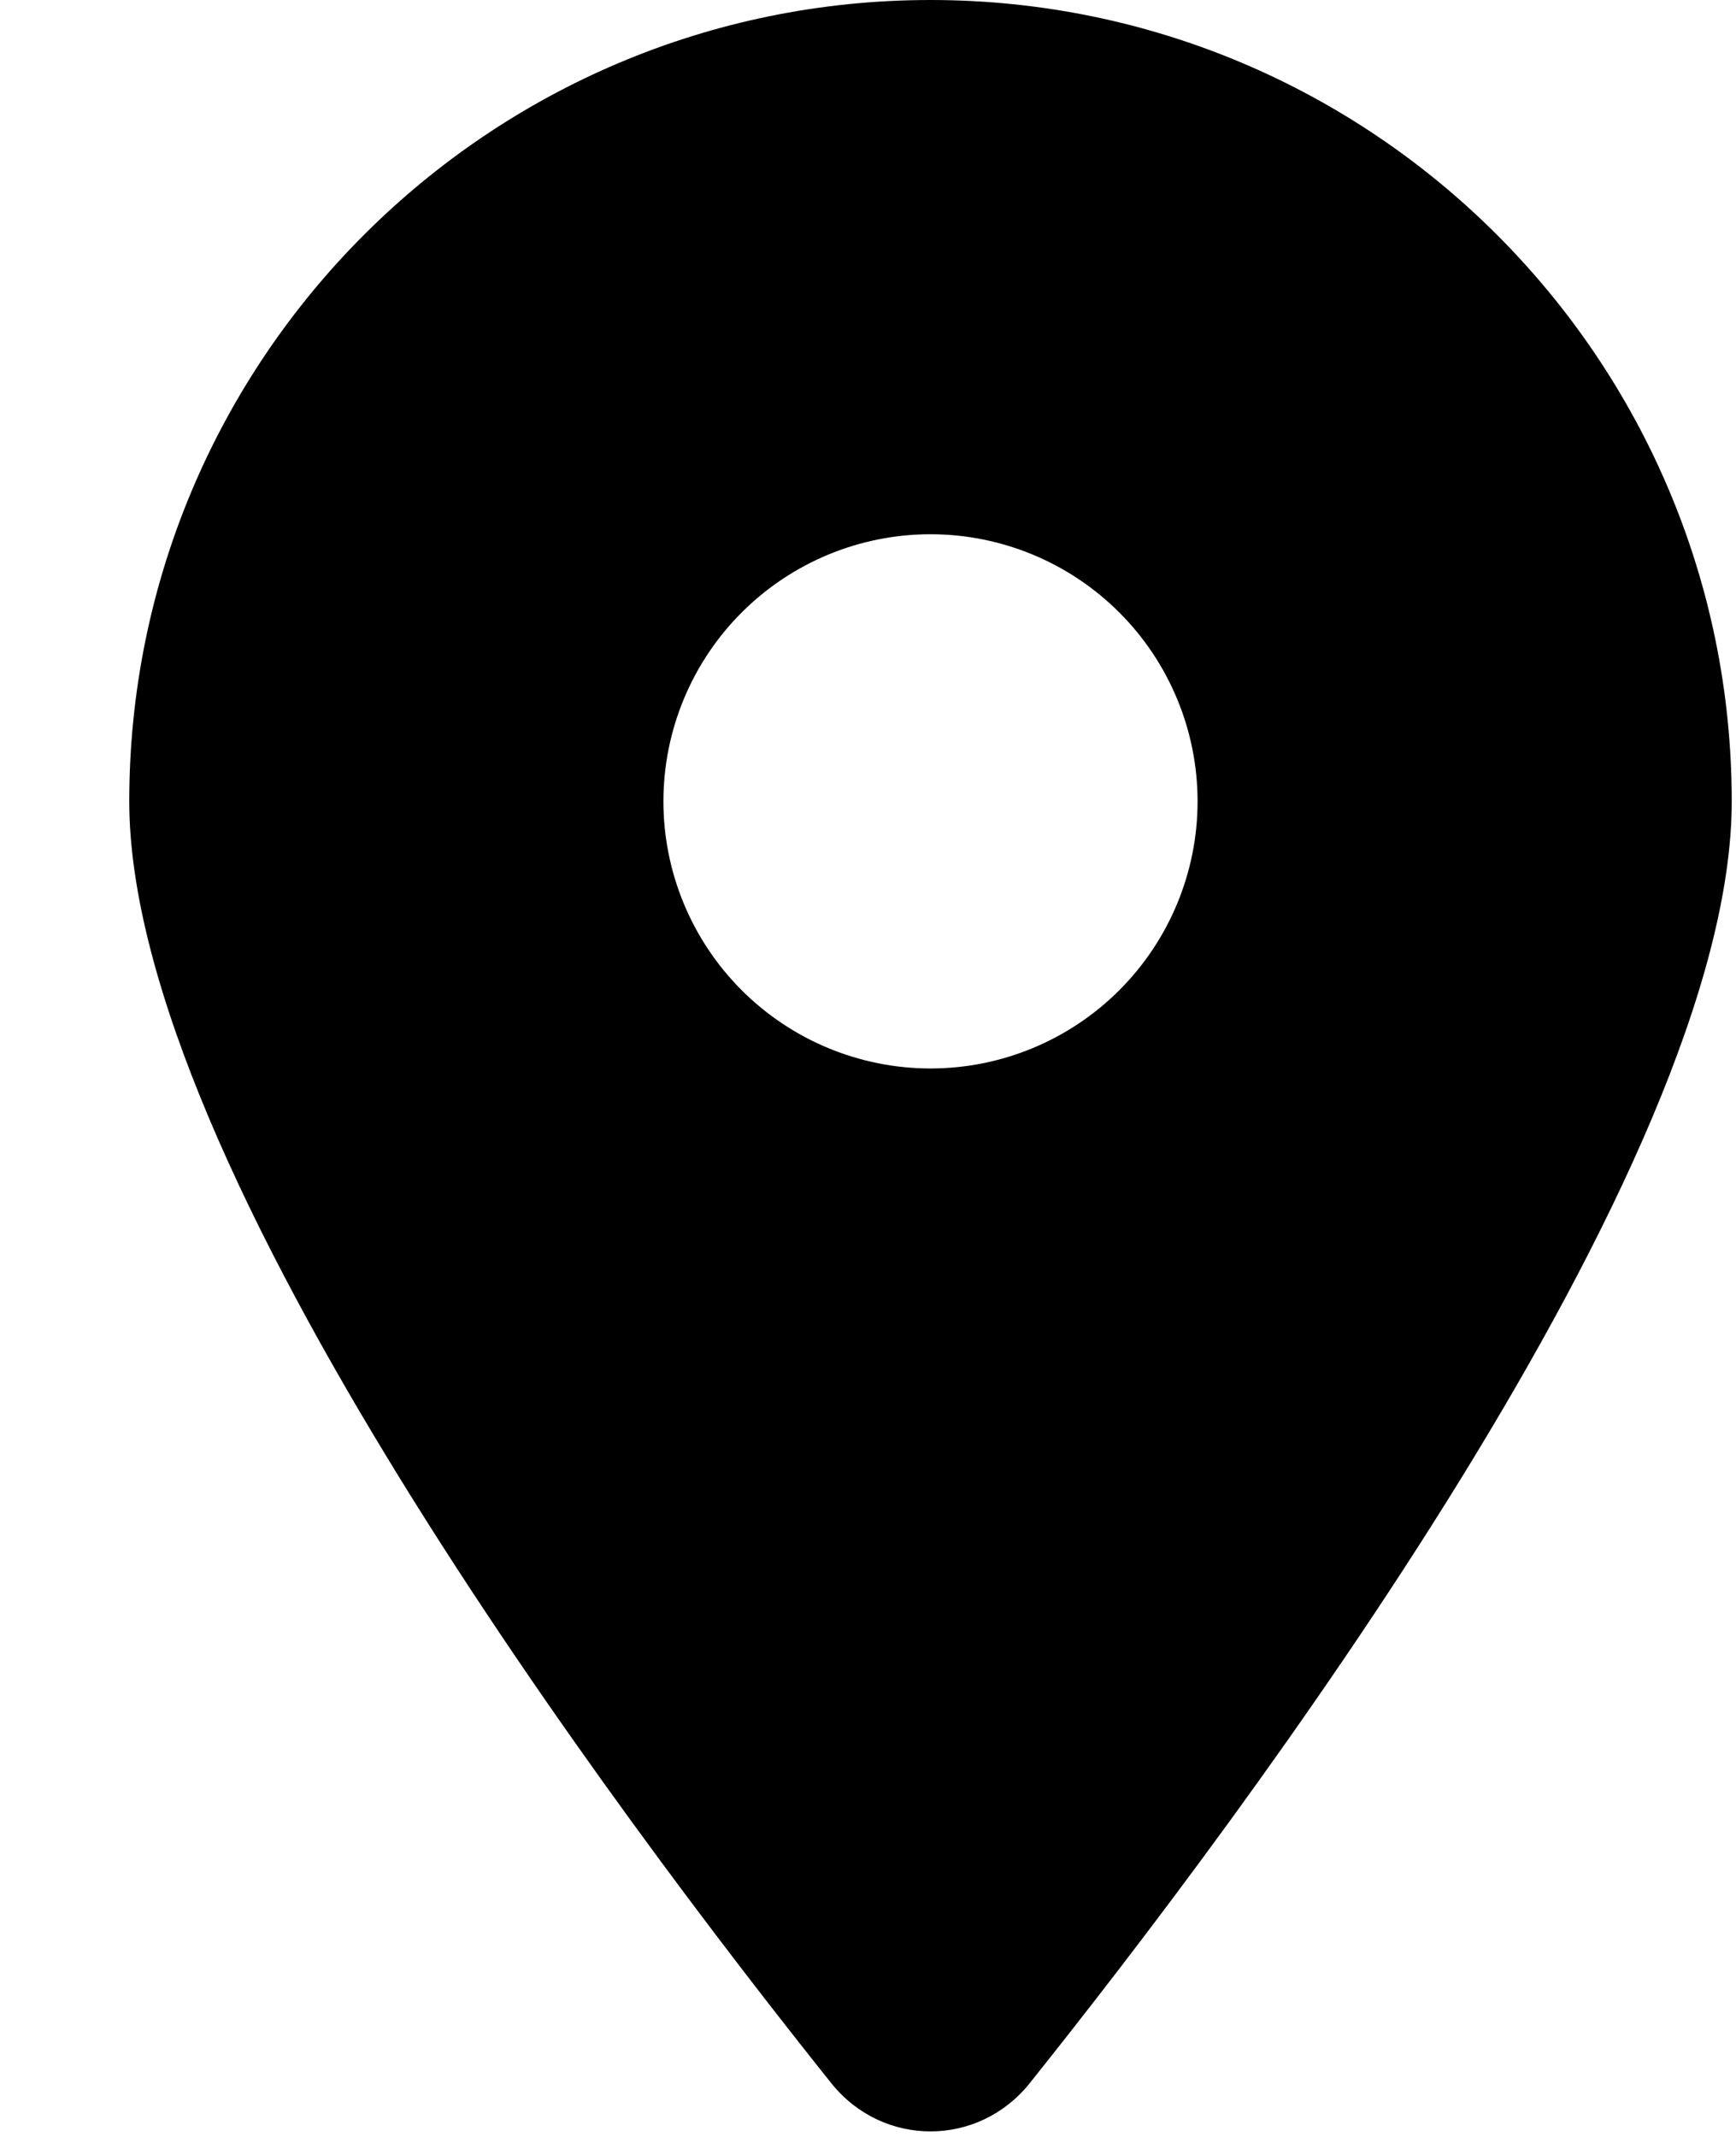 <svg xmlns="http://www.w3.org/2000/svg" width="13" height="16" viewBox="0 0 13 16" fill="none">
    <path d="M7.709 15.6C9.312 13.594 12.968 8.731 12.968 6C12.968 2.688 10.28 0 6.968 0C3.656 0 0.968 2.688 0.968 6C0.968 8.731 4.624 13.594 6.227 15.6C6.612 16.078 7.324 16.078 7.709 15.6ZM6.968 4C7.498 4 8.007 4.211 8.382 4.586C8.757 4.961 8.968 5.47 8.968 6C8.968 6.53 8.757 7.039 8.382 7.414C8.007 7.789 7.498 8 6.968 8C6.438 8 5.929 7.789 5.554 7.414C5.179 7.039 4.968 6.53 4.968 6C4.968 5.47 5.179 4.961 5.554 4.586C5.929 4.211 6.438 4 6.968 4Z" fill="black"/>
</svg>
